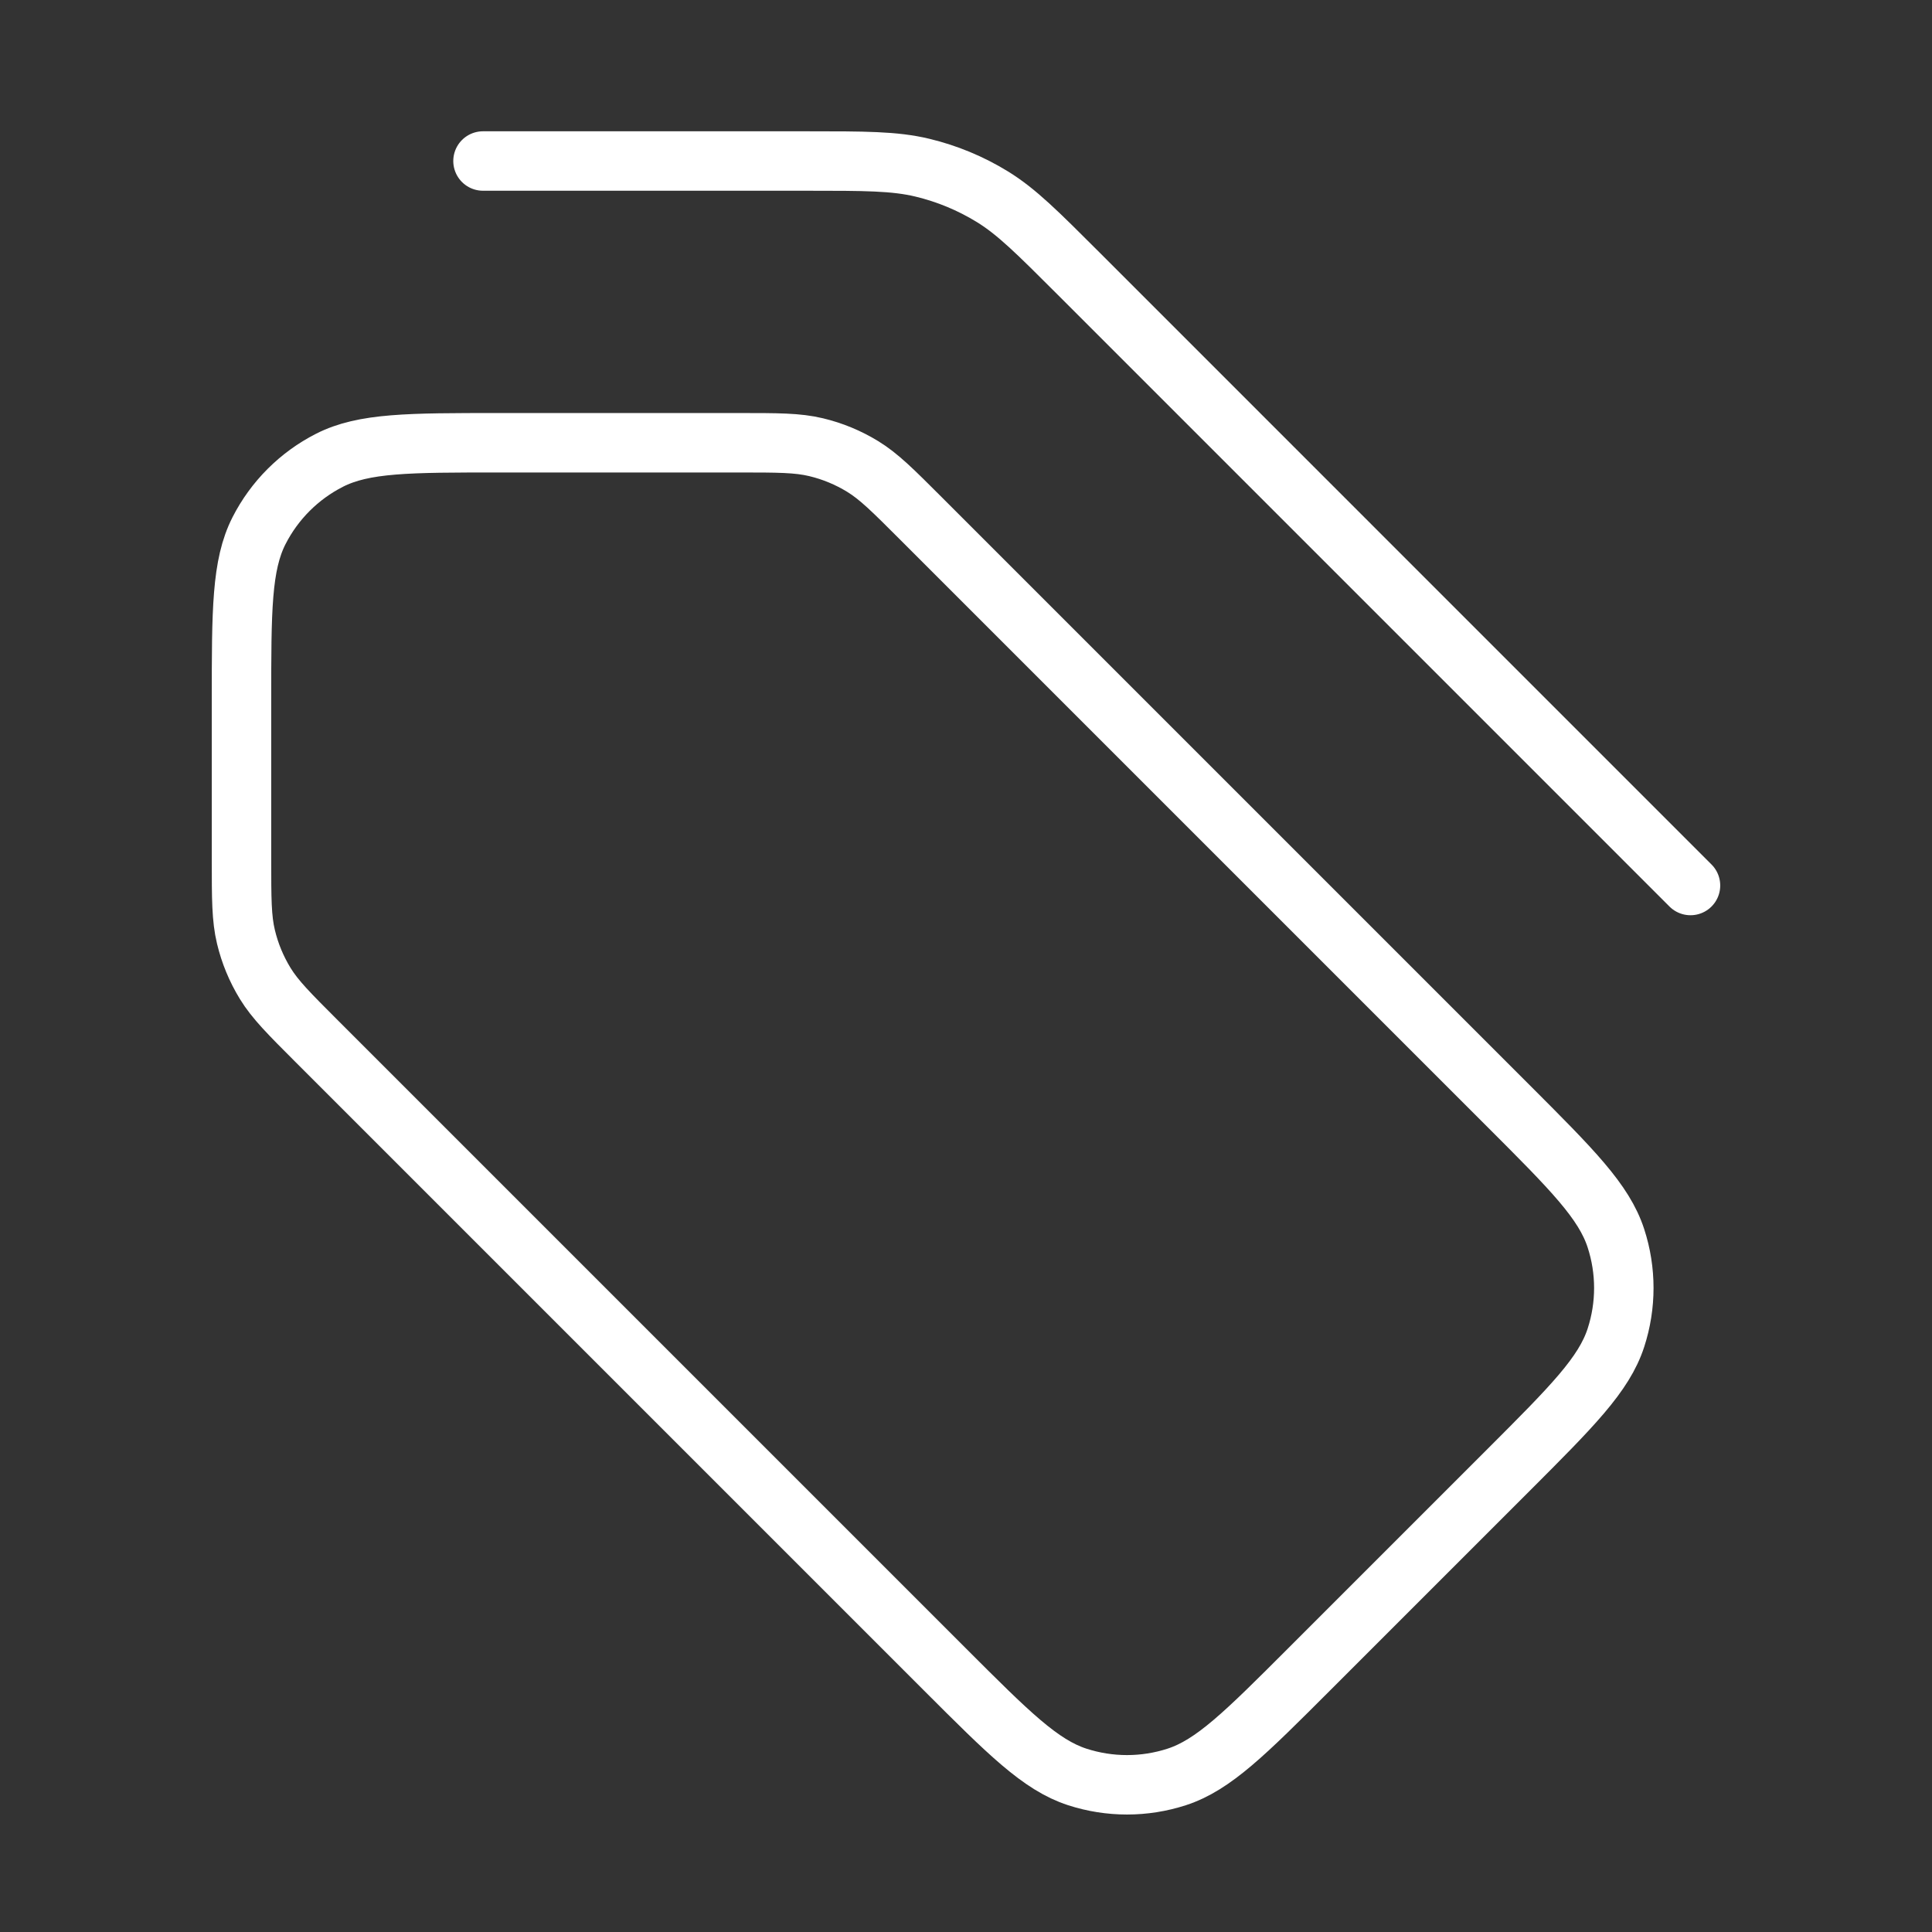 <?xml version="1.0" encoding="UTF-8"?> <svg xmlns="http://www.w3.org/2000/svg" width="65" height="65" viewBox="0 0 65 65" fill="none"><rect x="0" y="0" width="65" height="65" fill="#333333" stroke="none"/><path d="M56.875 29.792L36.308 9.224C34.902 7.819 34.2 7.116 33.38 6.614C32.653 6.168 31.86 5.84 31.031 5.641C30.096 5.417 29.102 5.417 27.115 5.417L16.25 5.417M8.125 23.562L8.125 28.91C8.125 30.235 8.125 30.898 8.275 31.521C8.407 32.074 8.626 32.602 8.923 33.087C9.258 33.633 9.727 34.102 10.663 35.038L31.788 56.163C33.934 58.309 35.006 59.381 36.243 59.783C37.331 60.136 38.503 60.136 39.59 59.783C40.827 59.381 41.9 58.309 44.045 56.163L50.747 49.462C52.892 47.316 53.964 46.244 54.366 45.007C54.72 43.919 54.72 42.747 54.366 41.66C53.964 40.423 52.892 39.35 50.747 37.205L30.976 17.434C30.039 16.497 29.571 16.029 29.024 15.694C28.539 15.397 28.011 15.178 27.458 15.046C26.835 14.896 26.172 14.896 24.848 14.896H16.792C13.758 14.896 12.241 14.896 11.083 15.486C10.063 16.006 9.235 16.834 8.715 17.853C8.125 19.012 8.125 20.529 8.125 23.562Z" stroke="white" stroke-width="2" stroke-linecap="round" stroke-linejoin="round"></path></svg> 